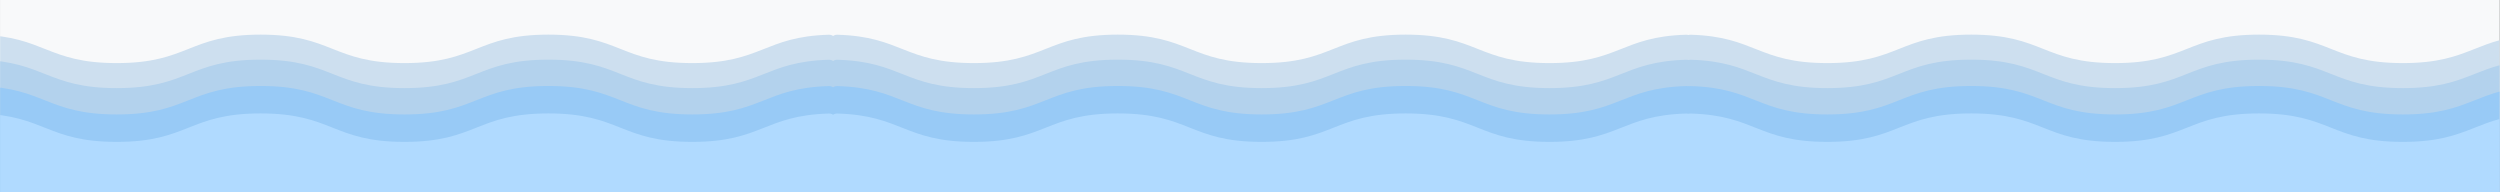 <svg xmlns="http://www.w3.org/2000/svg" xmlns:xlink="http://www.w3.org/1999/xlink" width="1300" zoomAndPan="magnify" viewBox="0 0 974.88 75" height="100" preserveAspectRatio="xMidYMid meet" version="1.0"><rect x="0" y="0" width="974.88" height="75" fill="#333333" stroke="none"/><defs><clipPath id="19bd5d544a"><path d="M 0 0.004 L 974.762 0.004 L 974.762 74.996 L 0 74.996 Z M 0 0.004 " clip-rule="nonzero"/></clipPath><clipPath id="649aecea12"><path d="M 323.316 13.504 L 660.773 13.504 L 660.773 70.496 L 323.316 70.496 Z M 323.316 13.504 " clip-rule="nonzero"/></clipPath><clipPath id="b07c3fd03f"><path d="M 0 13.504 L 326.457 13.504 L 326.457 70.496 L 0 70.496 Z M 0 13.504 " clip-rule="nonzero"/></clipPath><clipPath id="21ef0587e1"><path d="M 656.125 13.504 L 974.762 13.504 L 974.762 70.496 L 656.125 70.496 Z M 656.125 13.504 " clip-rule="nonzero"/></clipPath><clipPath id="e8ad040f37"><path d="M 323.316 23.262 L 660.773 23.262 L 660.773 74.996 L 323.316 74.996 Z M 323.316 23.262 " clip-rule="nonzero"/></clipPath><clipPath id="1ceaacf892"><path d="M 0 23.262 L 326.457 23.262 L 326.457 74.996 L 0 74.996 Z M 0 23.262 " clip-rule="nonzero"/></clipPath><clipPath id="4b446c947b"><path d="M 656.125 23.262 L 974.762 23.262 L 974.762 74.996 L 656.125 74.996 Z M 656.125 23.262 " clip-rule="nonzero"/></clipPath><clipPath id="7967d51b7f"><path d="M 323.316 33.531 L 660.773 33.531 L 660.773 74.996 L 323.316 74.996 Z M 323.316 33.531 " clip-rule="nonzero"/></clipPath><clipPath id="302b0673ca"><path d="M 0 33.531 L 326.457 33.531 L 326.457 74.996 L 0 74.996 Z M 0 33.531 " clip-rule="nonzero"/></clipPath><clipPath id="c14513c808"><path d="M 656.125 33.531 L 974.762 33.531 L 974.762 74.996 L 656.125 74.996 Z M 656.125 33.531 " clip-rule="nonzero"/></clipPath><clipPath id="3f583a45ac"><path d="M 323.316 44.234 L 660.773 44.234 L 660.773 74.996 L 323.316 74.996 Z M 323.316 44.234 " clip-rule="nonzero"/></clipPath><clipPath id="fc5f8a0f68"><path d="M 0 44.234 L 326.457 44.234 L 326.457 74.996 L 0 74.996 Z M 0 44.234 " clip-rule="nonzero"/></clipPath><clipPath id="ecb3fd7b9c"><path d="M 656.125 44.234 L 974.762 44.234 L 974.762 74.996 L 656.125 74.996 Z M 656.125 44.234 " clip-rule="nonzero"/></clipPath></defs><g clip-path="url(#19bd5d544a)"><path fill="#ffffff" d="M 0 0.004 L 974.879 0.004 L 974.879 74.996 L 0 74.996 Z M 0 0.004 " fill-opacity="1" fill-rule="nonzero"/><path fill="#f8f9fa" d="M 0 0.004 L 974.879 0.004 L 974.879 74.996 L 0 74.996 Z M 0 0.004 " fill-opacity="1" fill-rule="nonzero"/></g><g clip-path="url(#649aecea12)"><path fill="#cddfef" d="M 660.379 16.316 C 660.379 14.758 659.09 13.5 657.531 13.543 C 632.281 14.266 631.332 24.605 604.254 24.605 C 576.191 24.605 576.191 13.504 548.129 13.504 C 520.07 13.504 520.07 24.605 492.008 24.605 C 463.945 24.605 463.945 13.504 435.887 13.504 C 407.824 13.504 407.824 24.605 379.766 24.605 C 352.684 24.605 351.738 14.266 326.488 13.543 C 324.93 13.5 323.641 14.758 323.641 16.316 L 323.641 68.082 C 323.641 69.617 324.883 70.859 326.418 70.859 L 657.602 70.859 C 659.137 70.859 660.379 69.617 660.379 68.082 Z M 660.379 16.316 " fill-opacity="1" fill-rule="nonzero"/></g><g clip-path="url(#b07c3fd03f)"><path fill="#cddfef" d="M 326.062 16.316 C 326.062 14.758 324.773 13.5 323.215 13.543 C 297.965 14.266 297.016 24.605 269.938 24.605 C 241.875 24.605 241.875 13.504 213.812 13.504 C 185.75 13.504 185.75 24.605 157.691 24.605 C 129.629 24.605 129.629 13.504 101.566 13.504 C 73.508 13.504 73.508 24.605 45.445 24.605 C 18.367 24.605 17.418 14.266 -7.828 13.543 C -9.391 13.5 -10.676 14.758 -10.676 16.316 L -10.676 68.082 C -10.676 69.617 -9.434 70.859 -7.902 70.859 L 323.285 70.859 C 324.816 70.859 326.062 69.617 326.062 68.082 Z M 326.062 16.316 " fill-opacity="1" fill-rule="nonzero"/></g><g clip-path="url(#21ef0587e1)"><path fill="#cddfef" d="M 993.188 16.316 C 993.188 14.758 991.902 13.5 990.34 13.543 C 965.09 14.266 964.145 24.605 937.062 24.605 C 909.004 24.605 909.004 13.504 880.941 13.504 C 852.879 13.504 852.879 24.605 824.816 24.605 C 796.754 24.605 796.754 13.504 768.695 13.504 C 740.633 13.504 740.633 24.605 712.574 24.605 C 685.496 24.605 684.547 14.266 659.297 13.543 C 657.738 13.5 656.449 14.758 656.449 16.316 L 656.449 68.082 C 656.449 69.617 657.695 70.859 659.227 70.859 L 990.41 70.859 C 991.945 70.859 993.188 69.617 993.188 68.082 Z M 993.188 16.316 " fill-opacity="1" fill-rule="nonzero"/></g><g clip-path="url(#e8ad040f37)"><path fill="#b3d2ed" d="M 660.379 26.074 C 660.379 24.516 659.09 23.254 657.531 23.301 C 632.281 24.023 631.332 34.363 604.254 34.363 C 576.191 34.363 576.191 23.262 548.129 23.262 C 520.07 23.262 520.07 34.363 492.008 34.363 C 463.945 34.363 463.945 23.262 435.887 23.262 C 407.824 23.262 407.824 34.363 379.766 34.363 C 352.684 34.363 351.738 24.023 326.488 23.301 C 324.93 23.254 323.641 24.516 323.641 26.074 L 323.641 77.84 C 323.641 79.375 324.883 80.617 326.418 80.617 L 657.602 80.617 C 659.137 80.617 660.379 79.375 660.379 77.84 Z M 660.379 26.074 " fill-opacity="1" fill-rule="nonzero"/></g><g clip-path="url(#1ceaacf892)"><path fill="#b3d2ed" d="M 326.062 26.074 C 326.062 24.516 324.773 23.254 323.215 23.301 C 297.965 24.023 297.016 34.363 269.938 34.363 C 241.875 34.363 241.875 23.262 213.812 23.262 C 185.75 23.262 185.75 34.363 157.691 34.363 C 129.629 34.363 129.629 23.262 101.566 23.262 C 73.508 23.262 73.508 34.363 45.445 34.363 C 18.367 34.363 17.418 24.023 -7.828 23.301 C -9.391 23.254 -10.676 24.516 -10.676 26.074 L -10.676 77.84 C -10.676 79.375 -9.434 80.617 -7.902 80.617 L 323.285 80.617 C 324.816 80.617 326.062 79.375 326.062 77.84 Z M 326.062 26.074 " fill-opacity="1" fill-rule="nonzero"/></g><g clip-path="url(#4b446c947b)"><path fill="#b3d2ed" d="M 993.188 26.074 C 993.188 24.516 991.902 23.254 990.34 23.301 C 965.09 24.023 964.145 34.363 937.062 34.363 C 909.004 34.363 909.004 23.262 880.941 23.262 C 852.879 23.262 852.879 34.363 824.816 34.363 C 796.754 34.363 796.754 23.262 768.695 23.262 C 740.633 23.262 740.633 34.363 712.574 34.363 C 685.496 34.363 684.547 24.023 659.297 23.301 C 657.738 23.254 656.449 24.516 656.449 26.074 L 656.449 77.84 C 656.449 79.375 657.695 80.617 659.227 80.617 L 990.41 80.617 C 991.945 80.617 993.188 79.375 993.188 77.84 Z M 993.188 26.074 " fill-opacity="1" fill-rule="nonzero"/></g><g clip-path="url(#7967d51b7f)"><path fill="#98caf6" d="M 660.379 36.344 C 660.379 34.785 659.09 33.527 657.531 33.57 C 632.281 34.293 631.332 44.633 604.254 44.633 C 576.191 44.633 576.191 33.531 548.129 33.531 C 520.07 33.531 520.07 44.633 492.008 44.633 C 463.945 44.633 463.945 33.531 435.887 33.531 C 407.824 33.531 407.824 44.633 379.766 44.633 C 352.684 44.633 351.738 34.293 326.488 33.57 C 324.93 33.527 323.641 34.785 323.641 36.344 L 323.641 88.113 C 323.641 89.645 324.883 90.887 326.418 90.887 L 657.602 90.887 C 659.137 90.887 660.379 89.645 660.379 88.113 Z M 660.379 36.344 " fill-opacity="1" fill-rule="nonzero"/></g><g clip-path="url(#302b0673ca)"><path fill="#98caf6" d="M 326.062 36.344 C 326.062 34.785 324.773 33.527 323.215 33.57 C 297.965 34.293 297.016 44.633 269.938 44.633 C 241.875 44.633 241.875 33.531 213.812 33.531 C 185.75 33.531 185.75 44.633 157.691 44.633 C 129.629 44.633 129.629 33.531 101.566 33.531 C 73.508 33.531 73.508 44.633 45.445 44.633 C 18.367 44.633 17.418 34.293 -7.828 33.57 C -9.391 33.527 -10.676 34.785 -10.676 36.344 L -10.676 88.113 C -10.676 89.645 -9.434 90.887 -7.902 90.887 L 323.285 90.887 C 324.816 90.887 326.062 89.645 326.062 88.113 Z M 326.062 36.344 " fill-opacity="1" fill-rule="nonzero"/></g><g clip-path="url(#c14513c808)"><path fill="#98caf6" d="M 993.188 36.344 C 993.188 34.785 991.902 33.527 990.34 33.57 C 965.09 34.293 964.145 44.633 937.062 44.633 C 909.004 44.633 909.004 33.531 880.941 33.531 C 852.879 33.531 852.879 44.633 824.816 44.633 C 796.754 44.633 796.754 33.531 768.695 33.531 C 740.633 33.531 740.633 44.633 712.574 44.633 C 685.496 44.633 684.547 34.293 659.297 33.57 C 657.738 33.527 656.449 34.785 656.449 36.344 L 656.449 88.113 C 656.449 89.645 657.695 90.887 659.227 90.887 L 990.41 90.887 C 991.945 90.887 993.188 89.645 993.188 88.113 Z M 993.188 36.344 " fill-opacity="1" fill-rule="nonzero"/></g><g clip-path="url(#3f583a45ac)"><path fill="#b0daff" d="M 660.379 47.051 C 660.379 45.488 659.09 44.23 657.531 44.277 C 632.281 45 631.332 55.336 604.254 55.336 C 576.191 55.336 576.191 44.234 548.129 44.234 C 520.07 44.234 520.07 55.336 492.008 55.336 C 463.945 55.336 463.945 44.234 435.887 44.234 C 407.824 44.234 407.824 55.336 379.766 55.336 C 352.684 55.336 351.738 45 326.488 44.277 C 324.93 44.23 323.641 45.488 323.641 47.051 L 323.641 98.816 C 323.641 100.348 324.883 101.594 326.418 101.594 L 657.602 101.594 C 659.137 101.594 660.379 100.348 660.379 98.816 Z M 660.379 47.051 " fill-opacity="1" fill-rule="nonzero"/></g><g clip-path="url(#fc5f8a0f68)"><path fill="#b0daff" d="M 326.062 47.051 C 326.062 45.488 324.773 44.23 323.215 44.277 C 297.965 45 297.016 55.336 269.938 55.336 C 241.875 55.336 241.875 44.234 213.812 44.234 C 185.75 44.234 185.75 55.336 157.691 55.336 C 129.629 55.336 129.629 44.234 101.566 44.234 C 73.508 44.234 73.508 55.336 45.445 55.336 C 18.367 55.336 17.418 45 -7.828 44.277 C -9.391 44.23 -10.676 45.488 -10.676 47.051 L -10.676 98.816 C -10.676 100.348 -9.434 101.594 -7.902 101.594 L 323.285 101.594 C 324.816 101.594 326.062 100.348 326.062 98.816 Z M 326.062 47.051 " fill-opacity="1" fill-rule="nonzero"/></g><g clip-path="url(#ecb3fd7b9c)"><path fill="#b0daff" d="M 993.188 47.051 C 993.188 45.488 991.902 44.23 990.34 44.277 C 965.09 45 964.145 55.336 937.062 55.336 C 909.004 55.336 909.004 44.234 880.941 44.234 C 852.879 44.234 852.879 55.336 824.816 55.336 C 796.754 55.336 796.754 44.234 768.695 44.234 C 740.633 44.234 740.633 55.336 712.574 55.336 C 685.496 55.336 684.547 45 659.297 44.277 C 657.738 44.23 656.449 45.488 656.449 47.051 L 656.449 98.816 C 656.449 100.348 657.695 101.594 659.227 101.594 L 990.41 101.594 C 991.945 101.594 993.188 100.348 993.188 98.816 Z M 993.188 47.051 " fill-opacity="1" fill-rule="nonzero"/></g></svg>